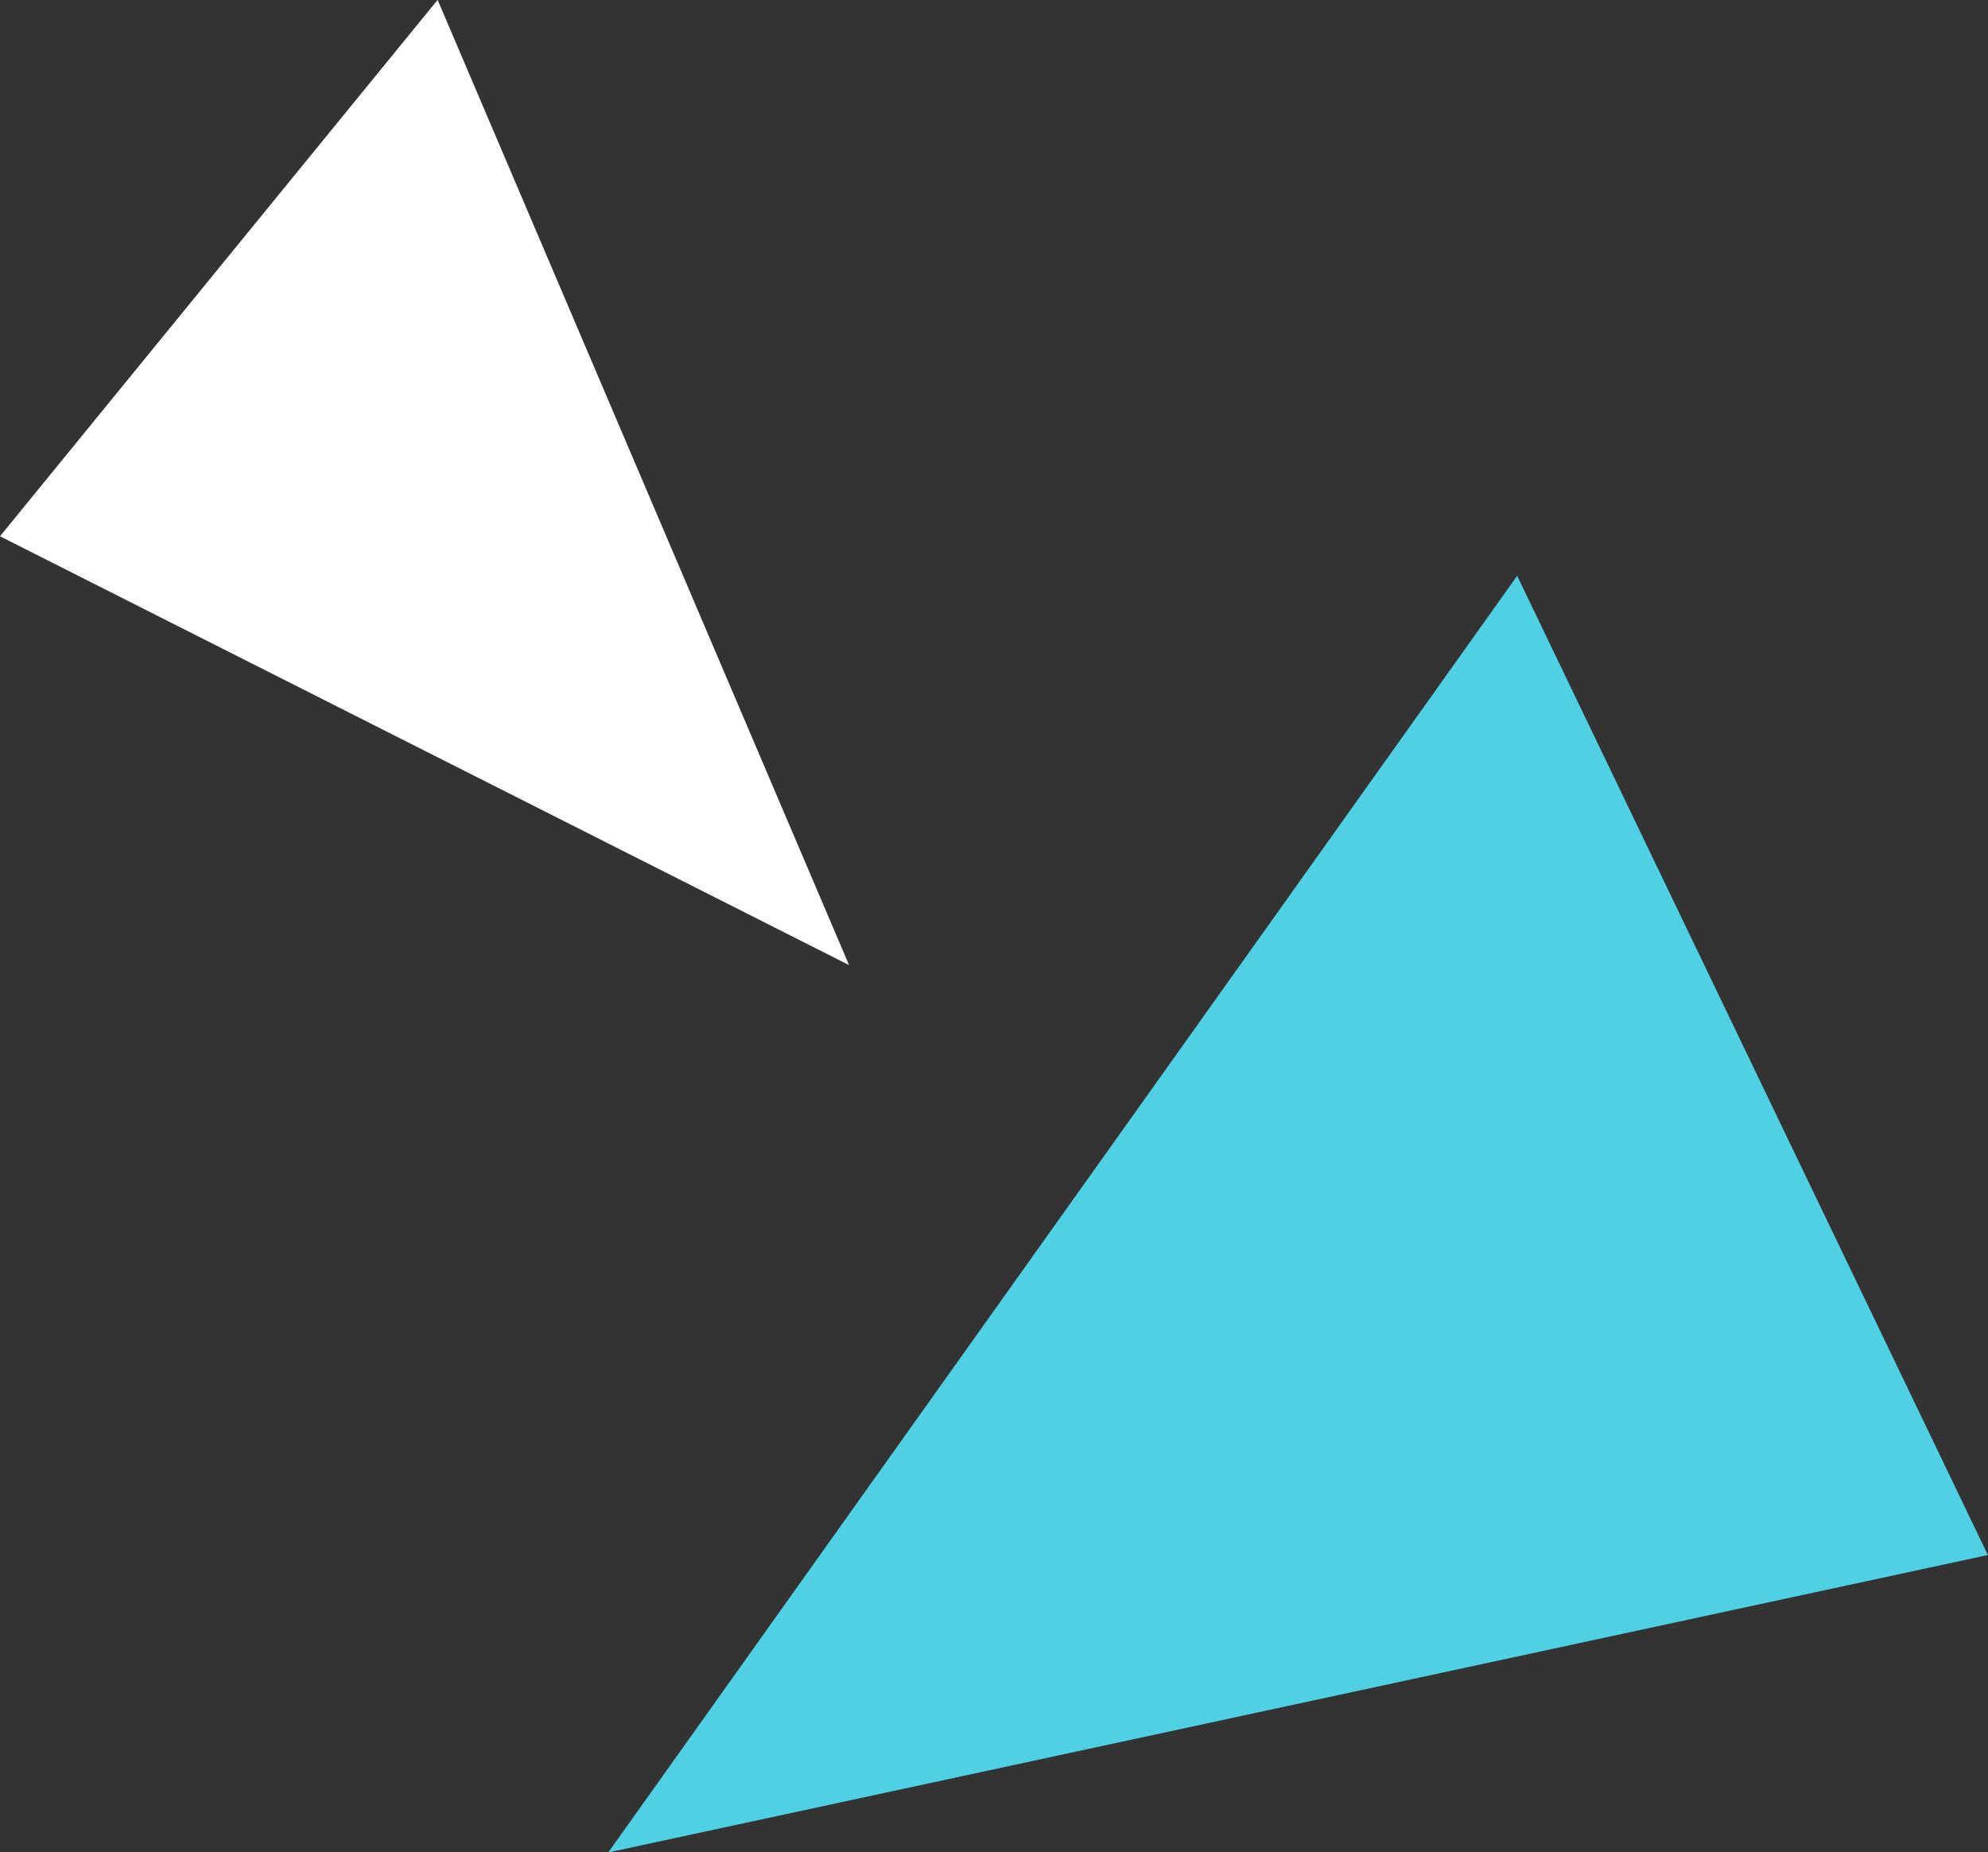 <svg id="deco_program03.svg" xmlns="http://www.w3.org/2000/svg" width="178.531" height="166.35" viewBox="0 0 178.531 166.35">
  <rect x="0" y="0" width="178.531" height="166.35" fill="#333333" stroke="none"/>
  <defs>
    <style>
      .cls-1 {
        fill: #fff;
      }

      .cls-1, .cls-2 {
        fill-rule: evenodd;
      }

      .cls-2 {
        fill: #4fd0e3;
      }
    </style>
  </defs>
  <path id="シェイプ_8_のコピー_3" data-name="シェイプ 8 のコピー 3" class="cls-1" d="M99.644,3349.58l36.949,86.68-76.248-38.51Z" transform="translate(-60.344 -3349.59)"/>
  <path id="シェイプ_8_のコピー_3-2" data-name="シェイプ 8 のコピー 3" class="cls-2" d="M196.592,3401.3l42.273,87.94-123.9,26.71Z" transform="translate(-60.344 -3349.59)"/>
</svg>
